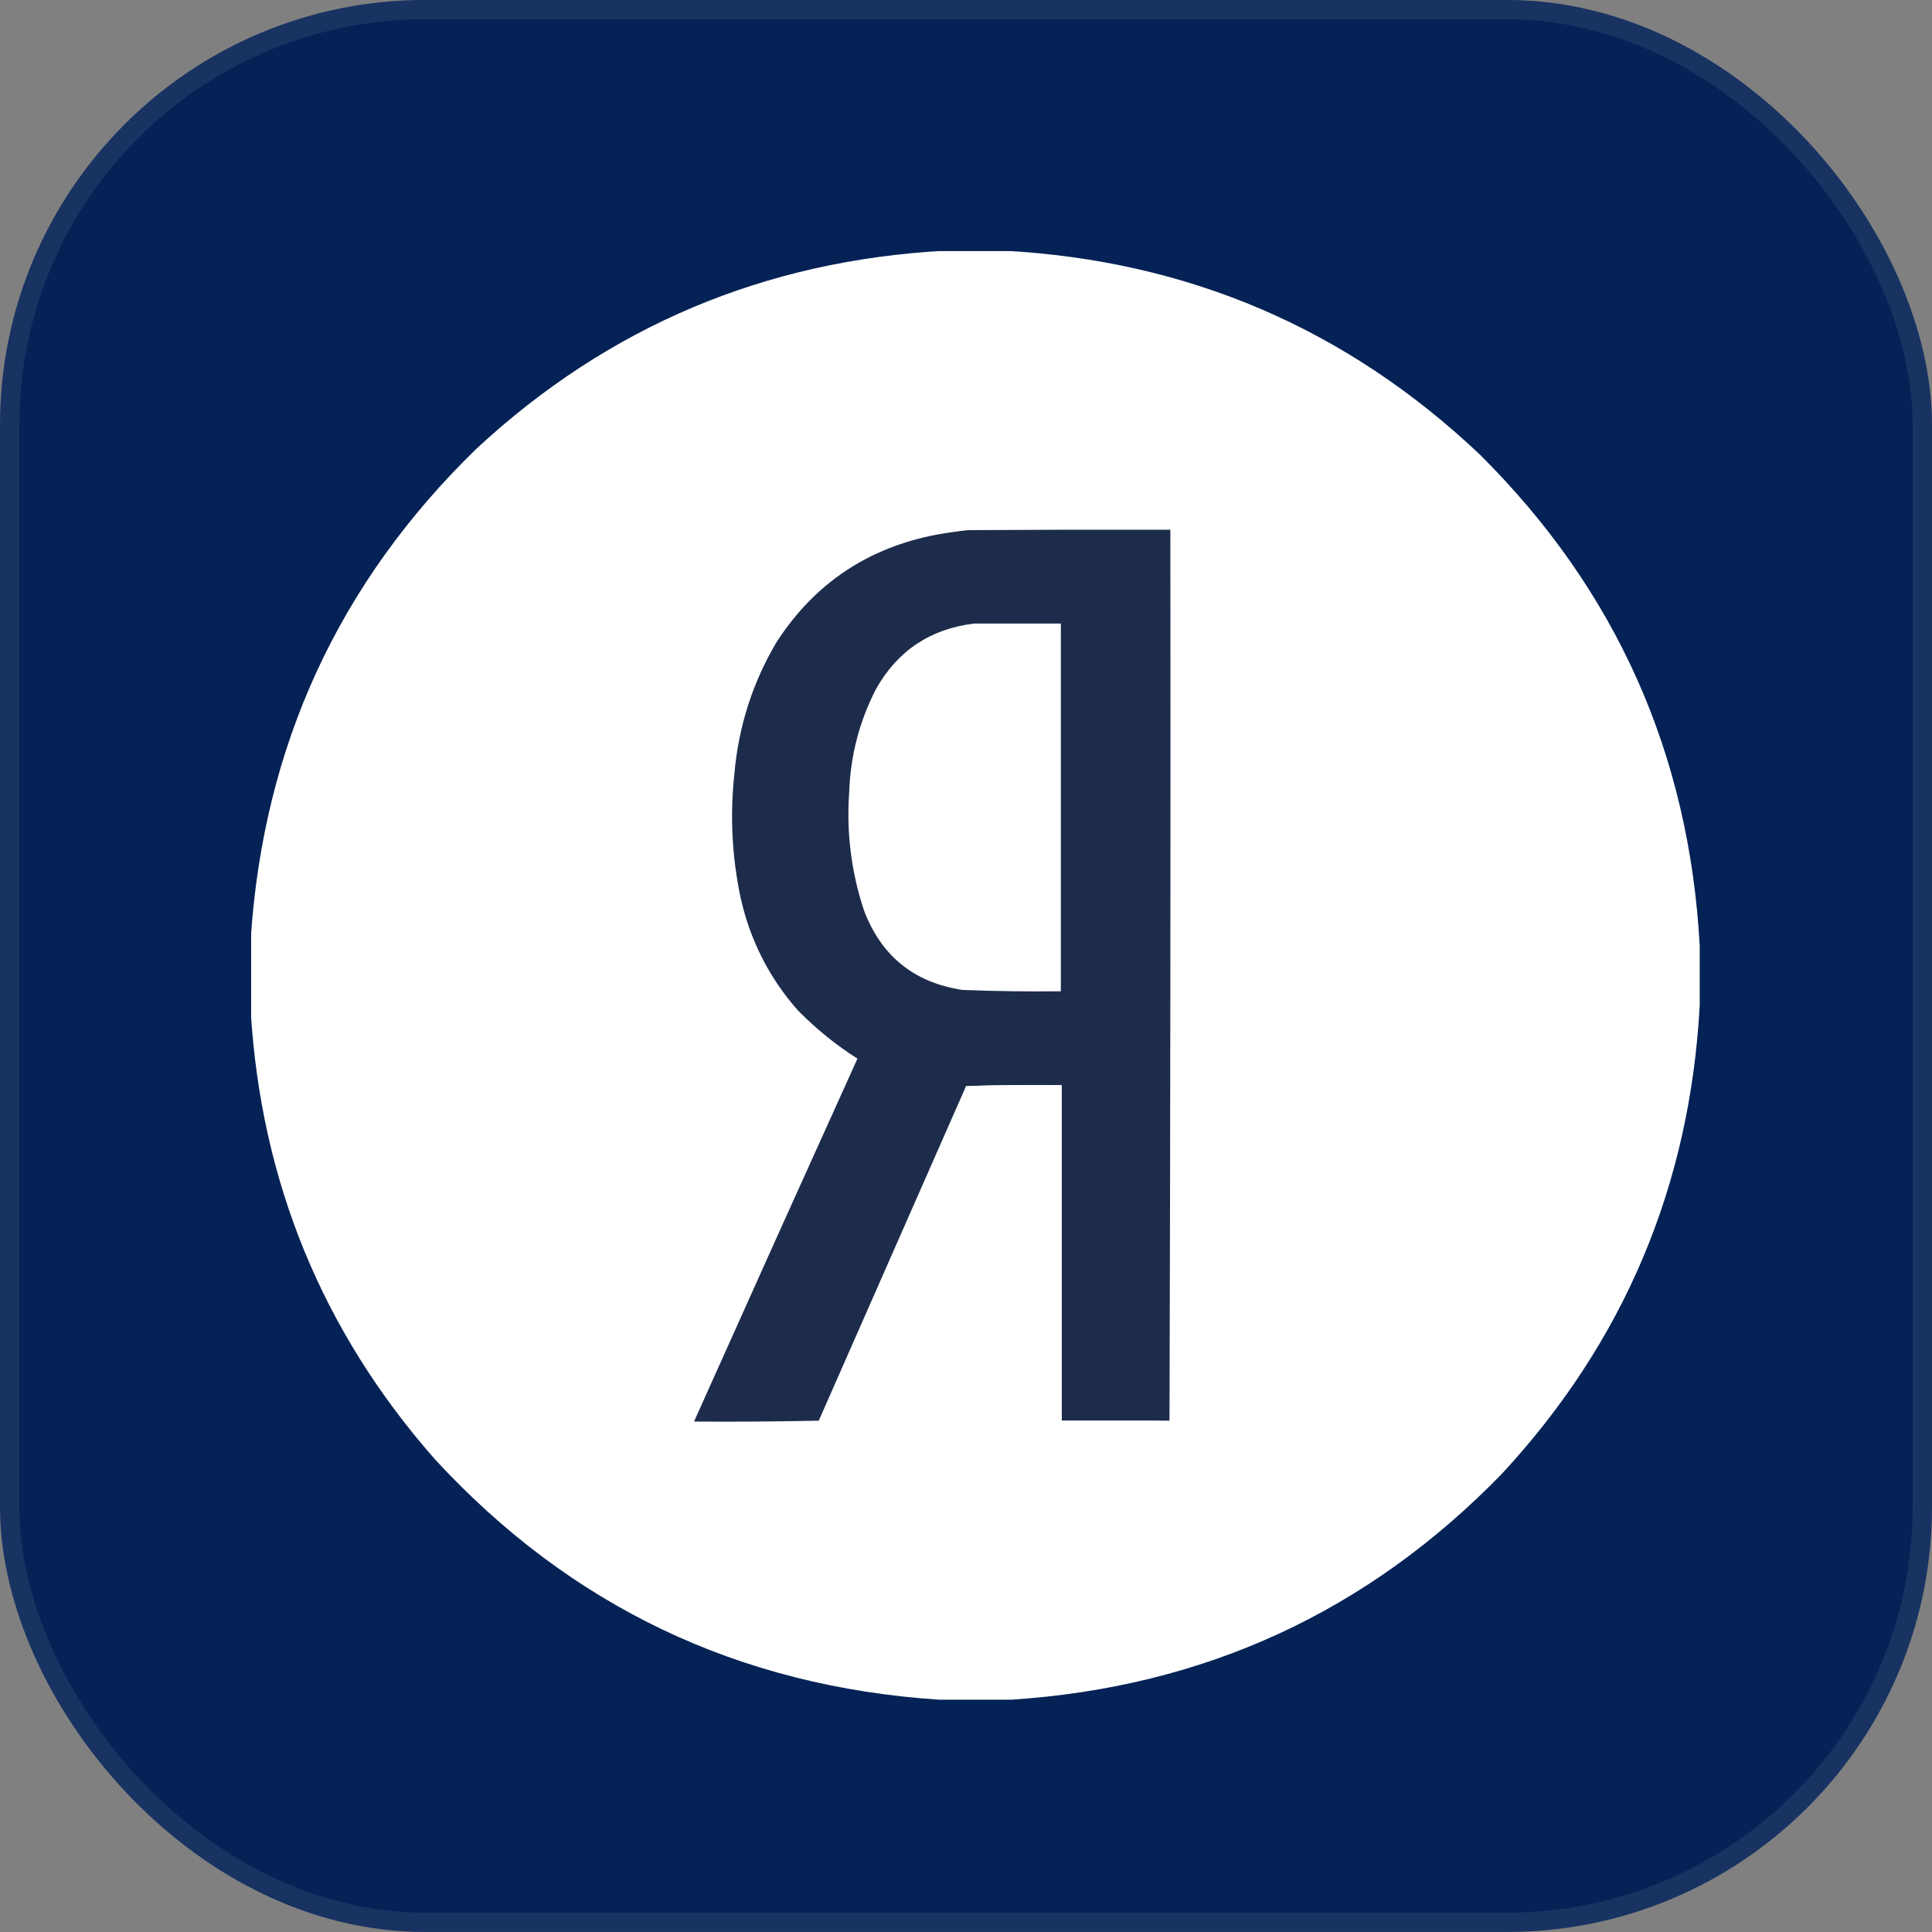 <svg width="100" height="100" viewBox="0 0 100 100" fill="none" xmlns="http://www.w3.org/2000/svg">
<rect x="0" y="0" width="100" height="100" fill="#808080" stroke="none"/>
<rect y="-0.002" width="100" height="100" rx="22" fill="#042255"/>
<rect x="0.5" y="0.498" width="99" height="99" rx="21.5" stroke="white" stroke-opacity="0.08"/>
<g clip-path="url(#clip0_1_1009)">
<path opacity="0.999" fill-rule="evenodd" clip-rule="evenodd" d="M48.925 12.976C49.945 12.976 50.965 12.976 51.985 12.976C61.504 13.493 69.707 17.009 76.595 23.526C83.641 30.523 87.435 39.004 87.978 48.968C87.978 49.988 87.978 51.008 87.978 52.028C87.474 61.37 84.062 69.453 77.742 76.278C70.801 83.426 62.335 87.325 52.345 87.976C51.1 87.976 49.855 87.976 48.61 87.976C38.22 87.29 29.515 83.136 22.493 75.513C16.685 68.9 13.513 61.177 12.977 52.343C12.977 51.098 12.977 49.853 12.977 48.608C13.628 38.618 17.528 30.152 24.675 23.211C31.5 16.891 39.584 13.479 48.925 12.976Z" fill="white"/>
<path fill-rule="evenodd" clip-rule="evenodd" d="M60.533 73.534C58.674 73.534 56.814 73.534 54.954 73.534C54.954 67.745 54.954 61.956 54.954 56.167C53.297 56.152 51.647 56.167 50.005 56.212C47.464 61.985 44.922 67.759 42.379 73.534C40.23 73.579 38.078 73.594 35.923 73.579C38.729 67.313 41.548 61.052 44.381 54.795C43.266 54.085 42.238 53.253 41.299 52.298C39.812 50.613 38.822 48.663 38.33 46.449C37.883 44.323 37.778 42.178 38.015 40.015C38.231 37.598 38.951 35.348 40.175 33.267C42.142 30.207 44.924 28.34 48.52 27.665C49.043 27.573 49.568 27.498 50.095 27.44C53.589 27.418 57.084 27.41 60.578 27.418C60.593 42.797 60.578 58.169 60.533 73.534Z" fill="#1D2C4B"/>
<path fill-rule="evenodd" clip-rule="evenodd" d="M50.41 32.276C51.91 32.276 53.409 32.276 54.909 32.276C54.909 38.62 54.909 44.964 54.909 51.308C53.213 51.327 51.519 51.305 49.825 51.24C47.318 50.862 45.616 49.49 44.719 47.123C44.061 45.136 43.806 43.096 43.954 41.005C44.018 39.112 44.483 37.327 45.349 35.651C46.465 33.678 48.152 32.554 50.41 32.276Z" fill="white"/>
<path fill-rule="evenodd" clip-rule="evenodd" d="M50.005 56.212C51.647 56.167 53.297 56.152 54.954 56.167C54.954 61.956 54.954 67.744 54.954 73.533C56.814 73.533 58.673 73.533 60.533 73.533C58.666 73.578 56.791 73.593 54.909 73.578C54.909 67.789 54.909 62.001 54.909 56.212C53.275 56.212 51.64 56.212 50.005 56.212Z" fill="white"/>
</g>
<defs>
<clipPath id="clip0_1_1009">
<rect width="75" height="75" fill="white" transform="translate(13 12.998)"/>
</clipPath>
</defs>
</svg>

